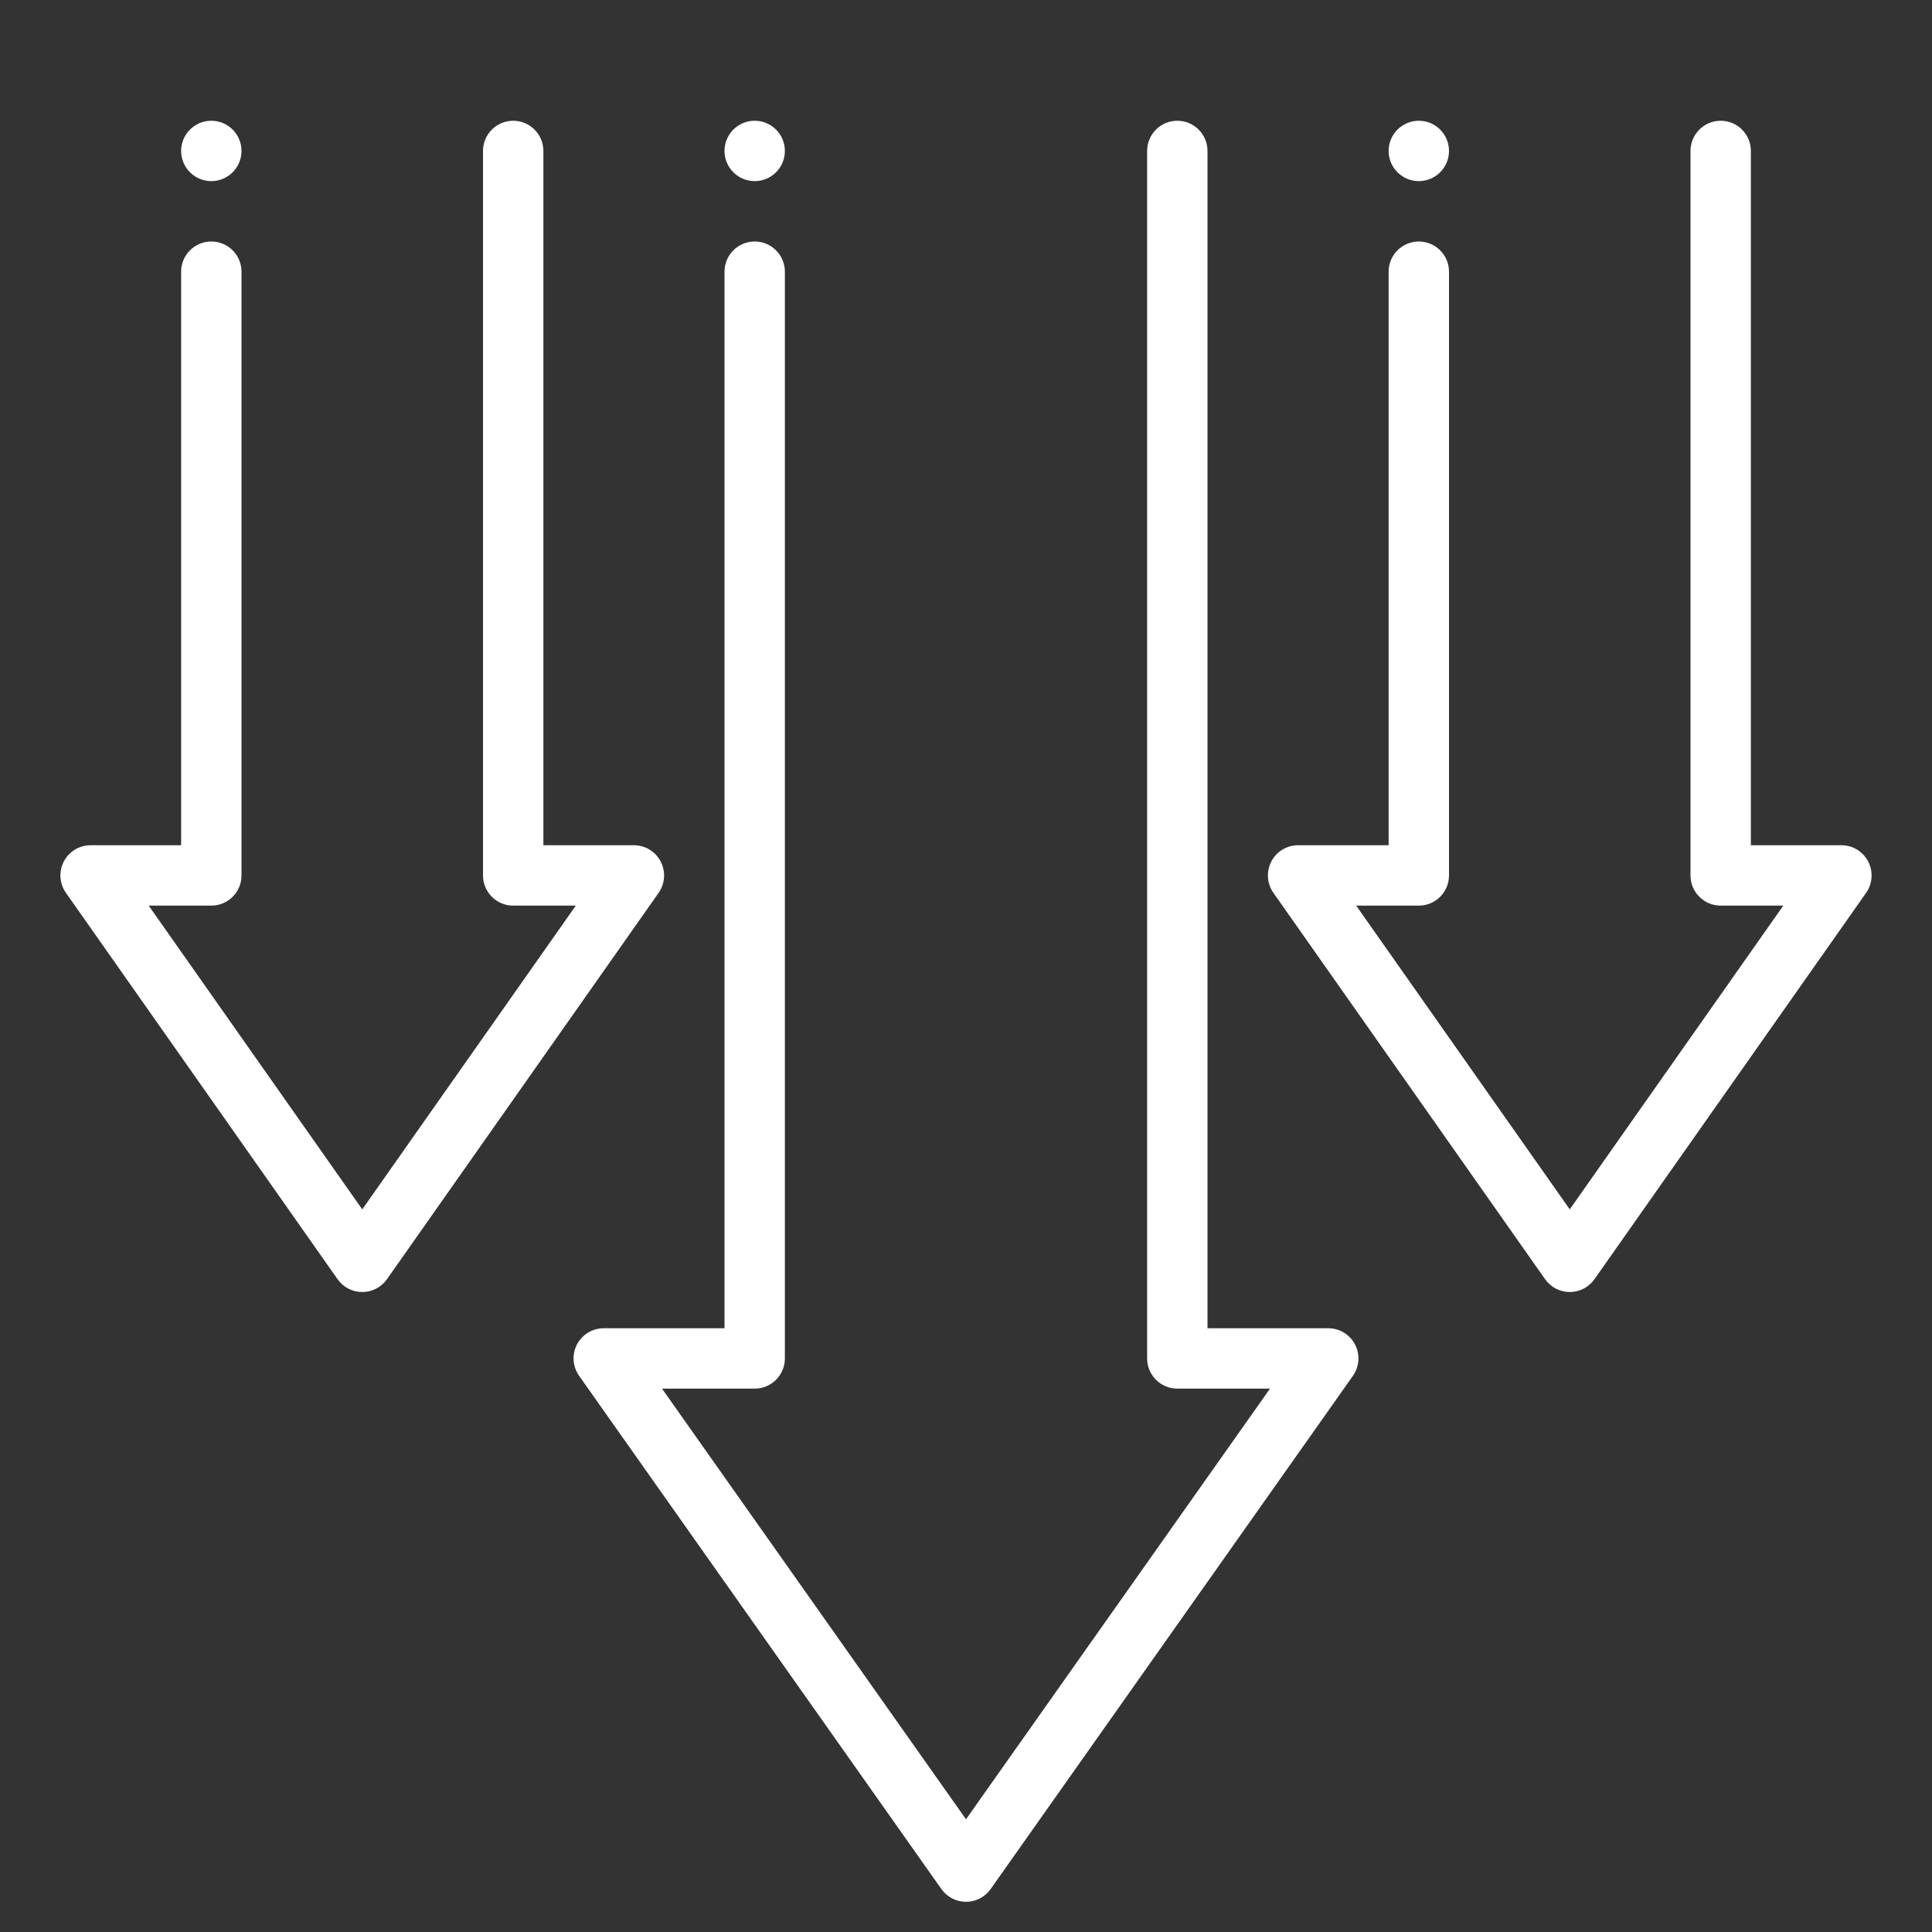 <svg id="_x3C_Layer_x3E_" height="512" viewBox="0 0 32 32" width="512" xmlns="http://www.w3.org/2000/svg"><rect x="0" y="0" width="32" height="32" fill="#333333" stroke="none"/><g id="arrow_x2C__decline"><g id="transfer_21_"><g id="XMLID_3252_"><path d="m16 31.5c-.162 0-.314-.079-.408-.212l-6-8.5c-.108-.152-.122-.353-.036-.519.086-.165.257-.269.444-.269h2v-17.5c0-.276.224-.5.5-.5s.5.224.5.5v18c0 .276-.224.5-.5.5h-1.535l5.035 7.133 5.035-7.133h-1.535c-.276 0-.5-.224-.5-.5v-20c0-.276.224-.5.5-.5s.5.224.5.5v19.5h2c.187 0 .358.104.444.27s.072.366-.036.519l-6 8.5c-.094.132-.246.211-.408.211z" fill="rgb(255,255,255)"/></g></g><g id="transfer_20_"><g id="XMLID_3250_"><path d="m6 21.4c-.163 0-.315-.079-.409-.213l-4.5-6.4c-.107-.152-.12-.352-.034-.518s.256-.269.443-.269h1.5v-9.5c0-.276.224-.5.5-.5s.5.224.5.5v10c0 .276-.224.5-.5.5h-1.037l3.537 5.031 3.537-5.031h-1.037c-.276 0-.5-.224-.5-.5v-12c0-.276.224-.5.5-.5s.5.224.5.5v11.5h1.5c.187 0 .357.104.443.27s.073.365-.034.518l-4.5 6.4c-.094.133-.246.212-.409.212z" fill="rgb(255,255,255)"/></g></g><g id="transfer_17_"><g id="XMLID_3248_"><path d="m26 21.4c-.163 0-.315-.079-.409-.213l-4.5-6.4c-.107-.152-.12-.352-.034-.518s.256-.269.443-.269h1.5v-9.5c0-.276.224-.5.5-.5s.5.224.5.5v10c0 .276-.224.5-.5.5h-1.037l3.537 5.031 3.537-5.031h-1.037c-.276 0-.5-.224-.5-.5v-12c0-.276.224-.5.5-.5s.5.224.5.5v11.5h1.5c.187 0 .357.104.443.27s.073.365-.034.518l-4.5 6.4c-.094.133-.246.212-.409.212z" fill="rgb(255,255,255)"/></g></g><g fill="rgb(255,255,255)"><circle id="XMLID_3247_" cx="3.5" cy="2.5" r=".5"/><circle id="XMLID_3246_" cx="12.5" cy="2.5" r=".5"/><circle id="XMLID_3245_" cx="23.5" cy="2.5" r=".5"/></g></g></svg>